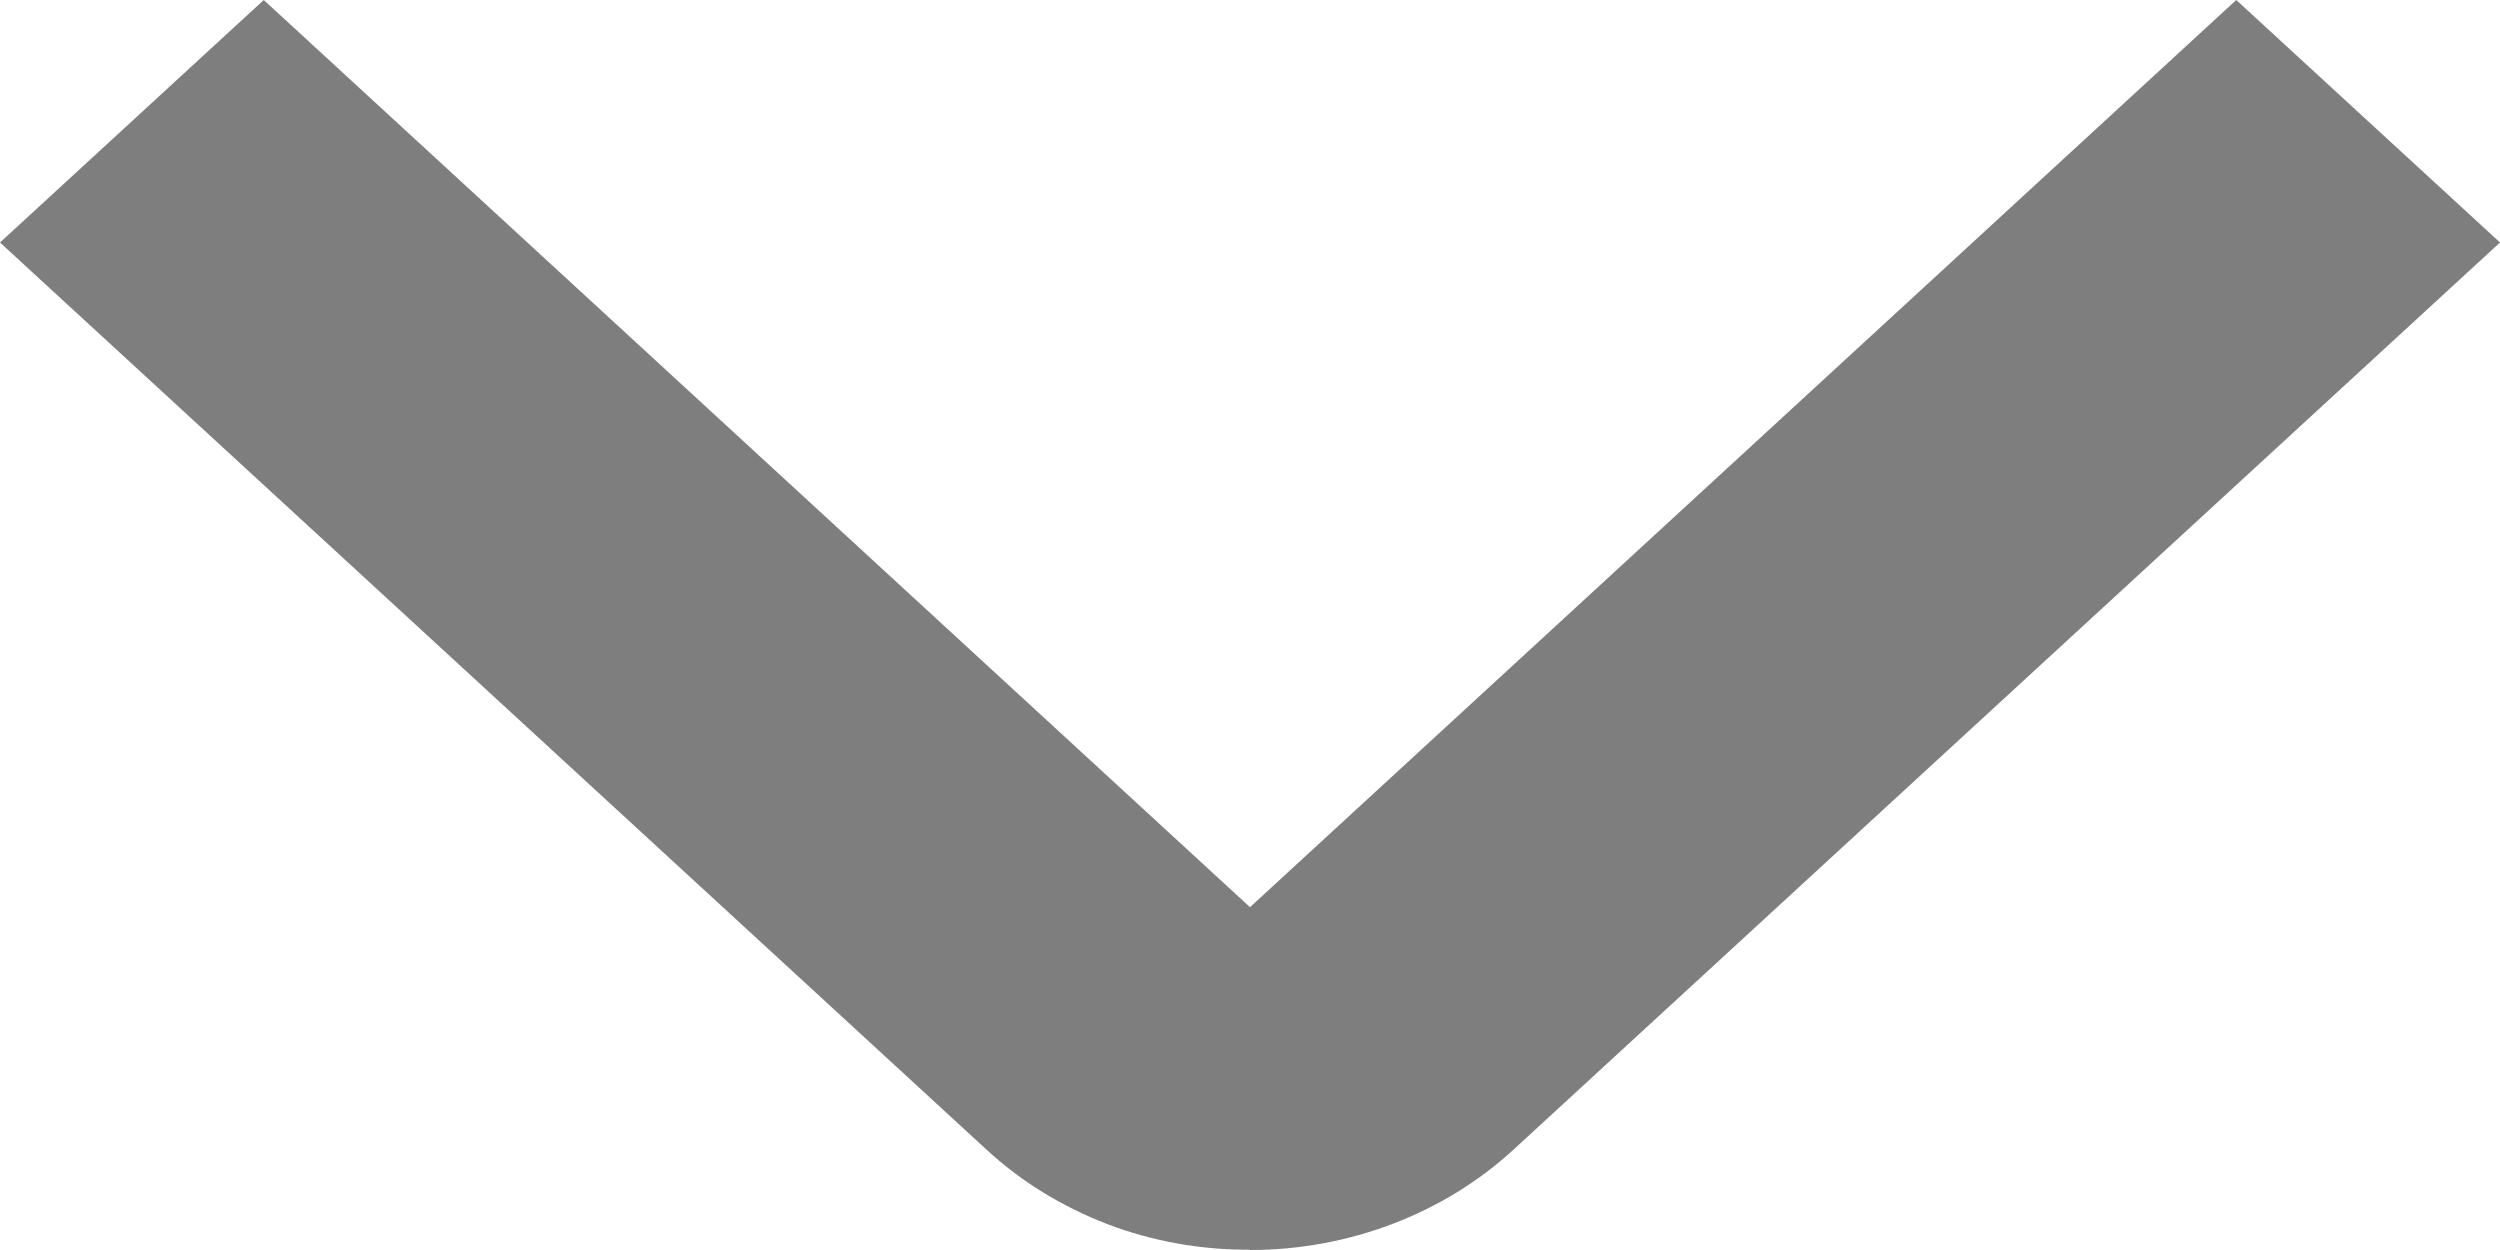 <svg width="8" height="4" viewBox="0 0 8 4" fill="none" xmlns="http://www.w3.org/2000/svg">
<path d="M3.999 3.999C3.843 4 3.687 3.972 3.543 3.917C3.398 3.861 3.266 3.78 3.156 3.678L-3.39081e-08 0.776L0.844 3.68712e-08L4 2.903L7.156 3.1282e-07L8 0.776L4.843 3.679C4.62 3.884 4.316 4 4 4L3.999 3.999Z" fill="#7E7E7E"/>
</svg>
